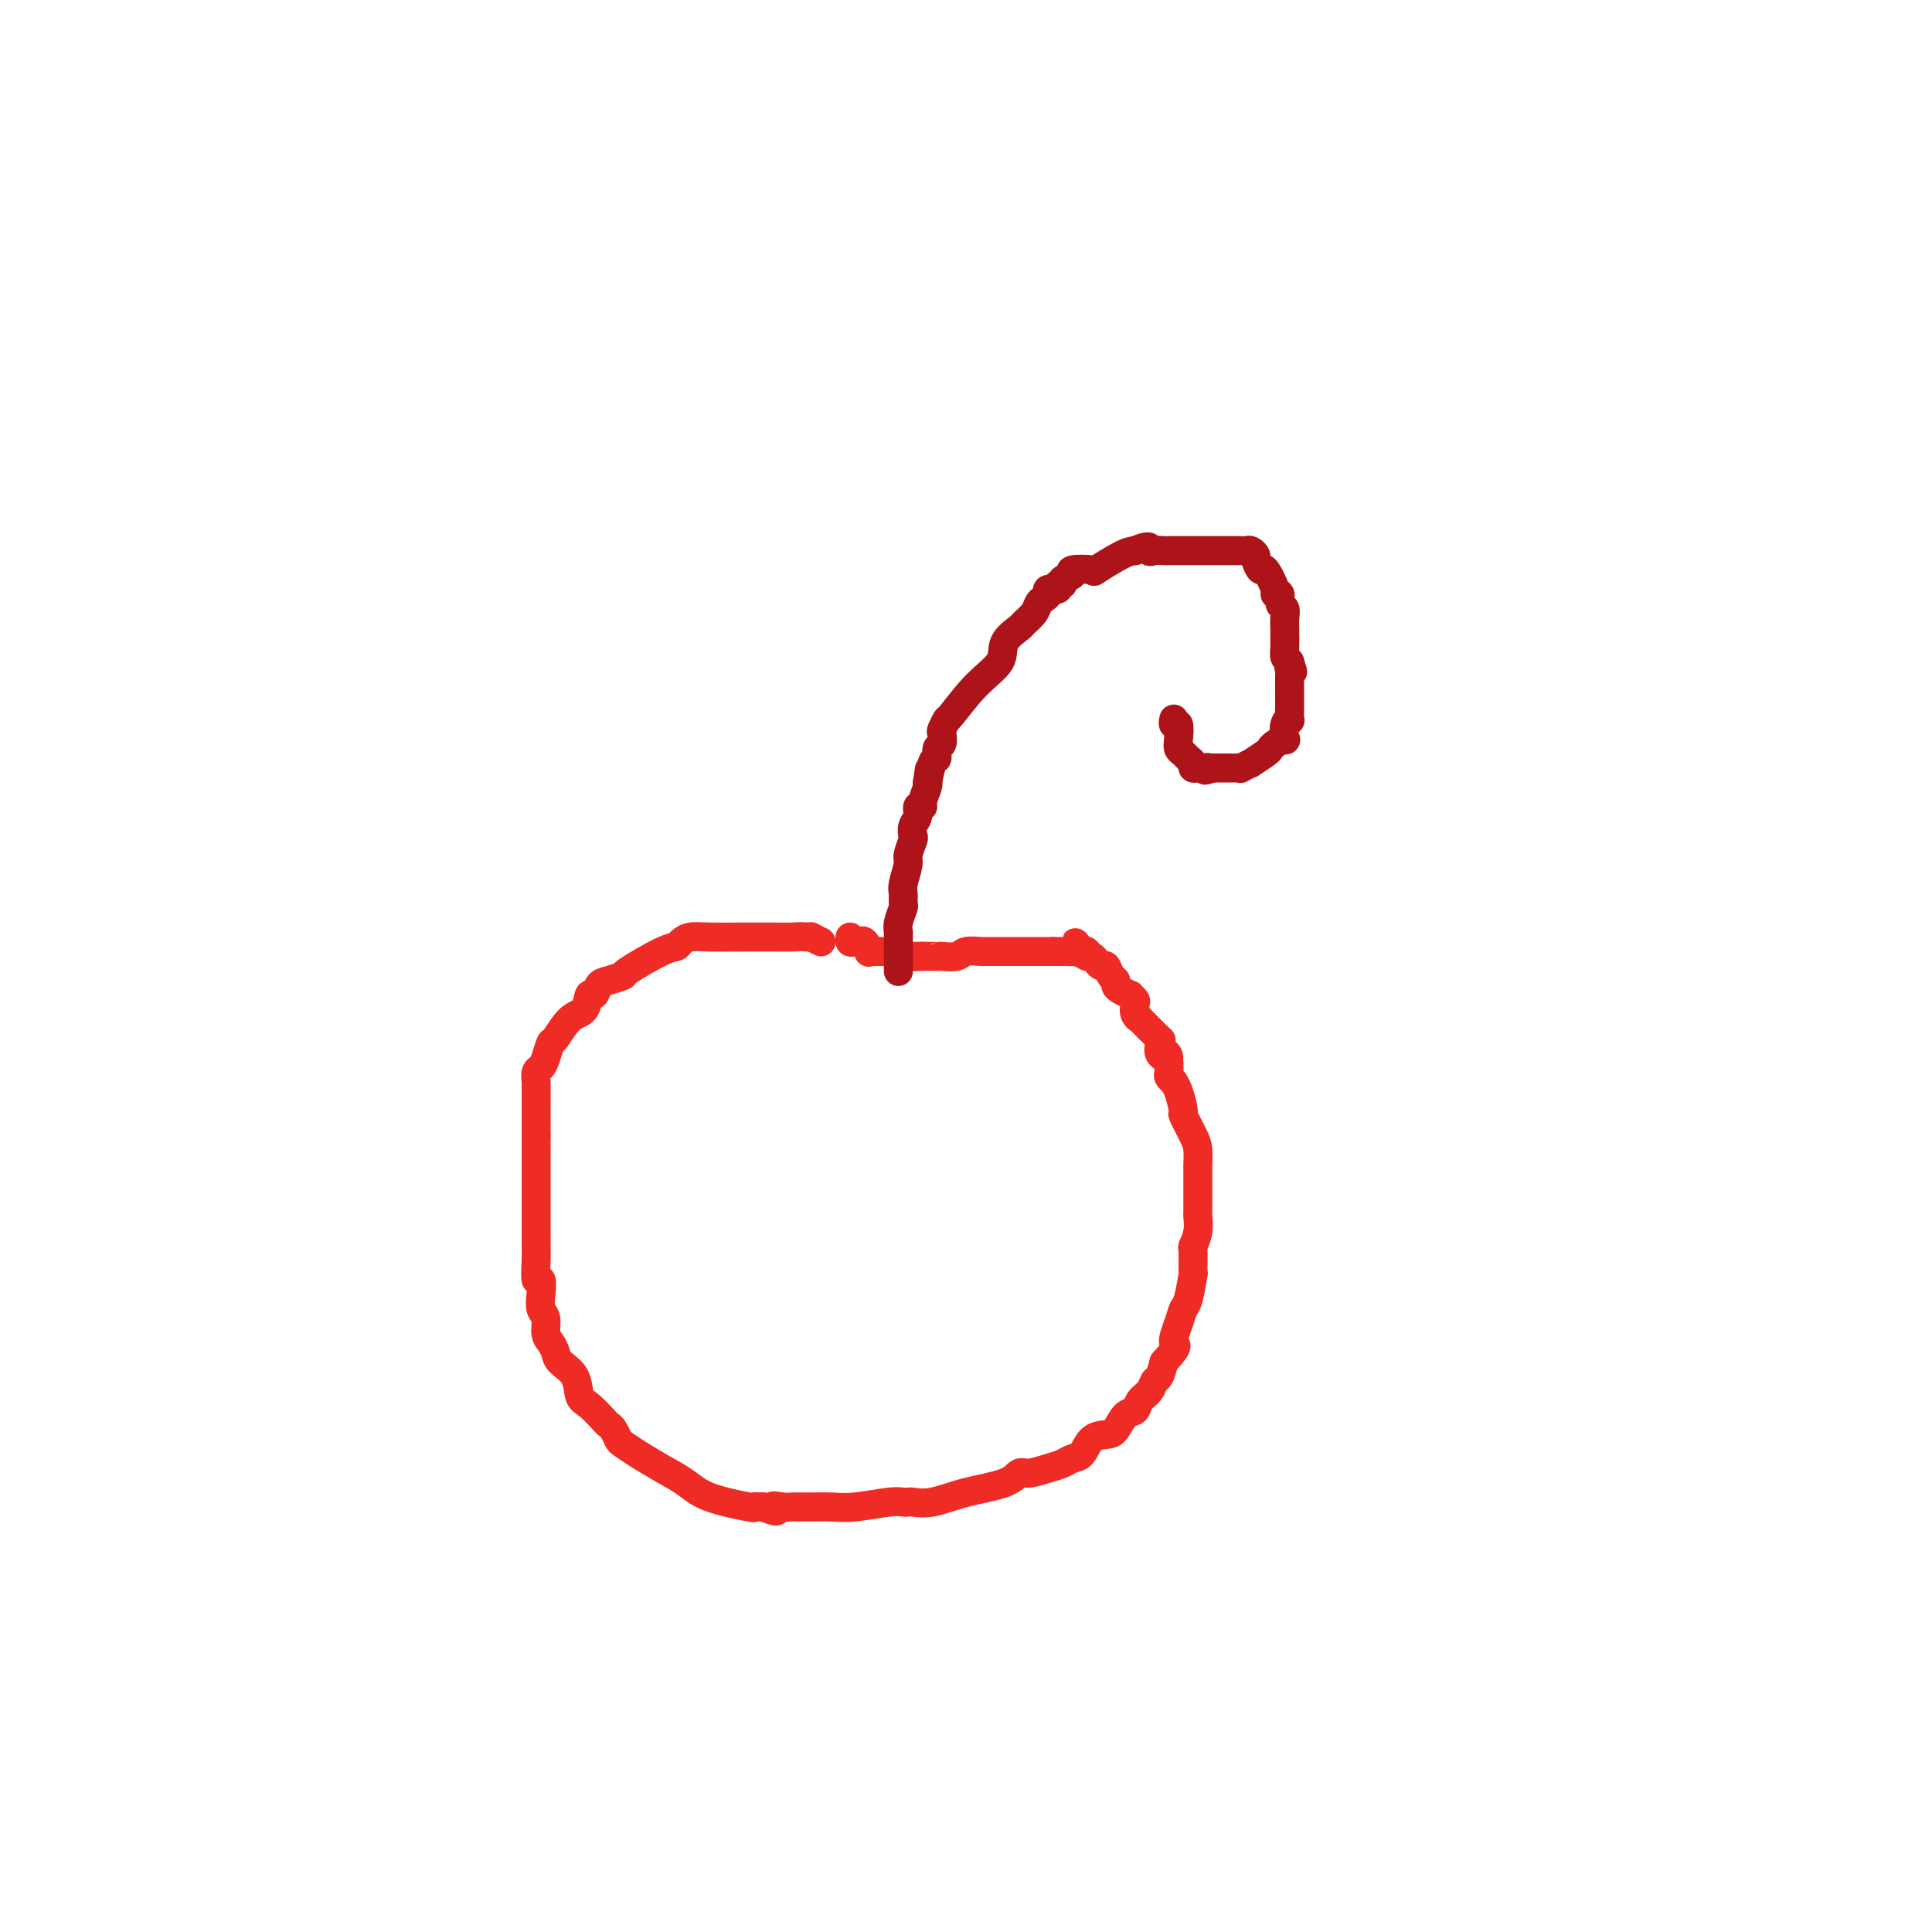 <svg viewBox='0 0 400 400' version='1.1' xmlns='http://www.w3.org/2000/svg' xmlns:xlink='http://www.w3.org/1999/xlink'><g fill='none' stroke='#EE2B24' stroke-width='6' stroke-linecap='round' stroke-linejoin='round'><path d='M170,195c-0.867,-0.422 -1.733,-0.844 -2,-1c-0.267,-0.156 0.067,-0.044 0,0c-0.067,0.044 -0.533,0.022 -1,0'/><path d='M167,194c-0.972,-0.155 -1.902,-0.042 -3,0c-1.098,0.042 -2.364,0.014 -4,0c-1.636,-0.014 -3.642,-0.014 -6,0c-2.358,0.014 -5.067,0.042 -7,0c-1.933,-0.042 -3.090,-0.155 -4,0c-0.910,0.155 -1.572,0.576 -2,1c-0.428,0.424 -0.622,0.849 -1,1c-0.378,0.151 -0.942,0.028 -3,1c-2.058,0.972 -5.612,3.039 -7,4c-1.388,0.961 -0.610,0.815 -1,1c-0.390,0.185 -1.948,0.701 -3,1c-1.052,0.299 -1.597,0.381 -2,1c-0.403,0.619 -0.665,1.774 -1,2c-0.335,0.226 -0.744,-0.478 -1,0c-0.256,0.478 -0.359,2.137 -1,3c-0.641,0.863 -1.821,0.928 -3,2c-1.179,1.072 -2.358,3.151 -3,4c-0.642,0.849 -0.746,0.469 -1,1c-0.254,0.531 -0.656,1.972 -1,3c-0.344,1.028 -0.628,1.644 -1,2c-0.372,0.356 -0.832,0.454 -1,1c-0.168,0.546 -0.045,1.541 0,2c0.045,0.459 0.012,0.381 0,1c-0.012,0.619 -0.003,1.936 0,3c0.003,1.064 0.001,1.875 0,3c-0.001,1.125 -0.000,2.562 0,4'/><path d='M111,235c0.000,3.854 0.000,6.989 0,9c-0.000,2.011 -0.000,2.898 0,4c0.000,1.102 0.000,2.418 0,3c-0.000,0.582 -0.001,0.431 0,1c0.001,0.569 0.004,1.859 0,3c-0.004,1.141 -0.015,2.132 0,3c0.015,0.868 0.055,1.612 0,3c-0.055,1.388 -0.207,3.421 0,4c0.207,0.579 0.773,-0.294 1,0c0.227,0.294 0.116,1.755 0,3c-0.116,1.245 -0.238,2.273 0,3c0.238,0.727 0.835,1.153 1,2c0.165,0.847 -0.103,2.115 0,3c0.103,0.885 0.576,1.386 1,2c0.424,0.614 0.798,1.343 1,2c0.202,0.657 0.233,1.244 1,2c0.767,0.756 2.271,1.680 3,3c0.729,1.320 0.681,3.035 1,4c0.319,0.965 1.003,1.180 2,2c0.997,0.820 2.307,2.247 3,3c0.693,0.753 0.767,0.834 1,1c0.233,0.166 0.623,0.418 1,1c0.377,0.582 0.740,1.496 1,2c0.260,0.504 0.417,0.600 1,1c0.583,0.400 1.594,1.106 3,2c1.406,0.894 3.209,1.977 5,3c1.791,1.023 3.571,1.987 5,3c1.429,1.013 2.507,2.076 5,3c2.493,0.924 6.402,1.710 8,2c1.598,0.290 0.885,0.083 1,0c0.115,-0.083 1.057,-0.041 2,0'/><path d='M158,312c4.373,1.702 2.304,0.456 2,0c-0.304,-0.456 1.157,-0.121 2,0c0.843,0.121 1.069,0.029 2,0c0.931,-0.029 2.568,0.006 4,0c1.432,-0.006 2.660,-0.054 4,0c1.340,0.054 2.791,0.210 5,0c2.209,-0.210 5.176,-0.787 7,-1c1.824,-0.213 2.504,-0.063 3,0c0.496,0.063 0.808,0.040 1,0c0.192,-0.040 0.264,-0.095 1,0c0.736,0.095 2.135,0.342 4,0c1.865,-0.342 4.197,-1.271 7,-2c2.803,-0.729 6.078,-1.256 8,-2c1.922,-0.744 2.493,-1.706 3,-2c0.507,-0.294 0.951,0.078 2,0c1.049,-0.078 2.703,-0.606 4,-1c1.297,-0.394 2.238,-0.655 3,-1c0.762,-0.345 1.345,-0.773 2,-1c0.655,-0.227 1.383,-0.254 2,-1c0.617,-0.746 1.125,-2.212 2,-3c0.875,-0.788 2.117,-0.897 3,-1c0.883,-0.103 1.406,-0.201 2,-1c0.594,-0.799 1.258,-2.298 2,-3c0.742,-0.702 1.561,-0.606 2,-1c0.439,-0.394 0.499,-1.277 1,-2c0.501,-0.723 1.444,-1.287 2,-2c0.556,-0.713 0.727,-1.577 1,-2c0.273,-0.423 0.650,-0.407 1,-1c0.350,-0.593 0.675,-1.797 1,-3'/><path d='M241,282c3.654,-3.958 2.289,-3.353 2,-4c-0.289,-0.647 0.497,-2.548 1,-4c0.503,-1.452 0.724,-2.456 1,-3c0.276,-0.544 0.609,-0.627 1,-2c0.391,-1.373 0.841,-4.037 1,-5c0.159,-0.963 0.029,-0.226 0,-1c-0.029,-0.774 0.045,-3.058 0,-4c-0.045,-0.942 -0.208,-0.543 0,-1c0.208,-0.457 0.788,-1.771 1,-3c0.212,-1.229 0.057,-2.374 0,-3c-0.057,-0.626 -0.015,-0.732 0,-1c0.015,-0.268 0.004,-0.697 0,-1c-0.004,-0.303 -0.001,-0.479 0,-1c0.001,-0.521 0.000,-1.387 0,-2c-0.000,-0.613 -0.000,-0.975 0,-1c0.000,-0.025 0.001,0.285 0,0c-0.001,-0.285 -0.002,-1.166 0,-2c0.002,-0.834 0.007,-1.622 0,-2c-0.007,-0.378 -0.026,-0.347 0,-1c0.026,-0.653 0.095,-1.992 0,-3c-0.095,-1.008 -0.355,-1.686 -1,-3c-0.645,-1.314 -1.674,-3.265 -2,-4c-0.326,-0.735 0.053,-0.253 0,-1c-0.053,-0.747 -0.536,-2.724 -1,-4c-0.464,-1.276 -0.909,-1.850 -1,-2c-0.091,-0.150 0.171,0.125 0,0c-0.171,-0.125 -0.777,-0.649 -1,-1c-0.223,-0.351 -0.064,-0.529 0,-1c0.064,-0.471 0.032,-1.236 0,-2'/><path d='M242,220c-0.863,-3.009 -0.021,-1.530 0,-1c0.021,0.530 -0.780,0.113 -1,0c-0.220,-0.113 0.141,0.079 0,0c-0.141,-0.079 -0.785,-0.429 -1,-1c-0.215,-0.571 -0.000,-1.364 0,-2c0.000,-0.636 -0.214,-1.115 0,-1c0.214,0.115 0.856,0.823 0,0c-0.856,-0.823 -3.209,-3.176 -4,-4c-0.791,-0.824 -0.020,-0.120 0,0c0.020,0.120 -0.711,-0.345 -1,-1c-0.289,-0.655 -0.137,-1.499 0,-2c0.137,-0.501 0.257,-0.659 0,-1c-0.257,-0.341 -0.891,-0.865 -1,-1c-0.109,-0.135 0.308,0.120 0,0c-0.308,-0.120 -1.339,-0.614 -2,-1c-0.661,-0.386 -0.951,-0.663 -1,-1c-0.049,-0.337 0.141,-0.734 0,-1c-0.141,-0.266 -0.615,-0.401 -1,-1c-0.385,-0.599 -0.682,-1.662 -1,-2c-0.318,-0.338 -0.659,0.049 -1,0c-0.341,-0.049 -0.683,-0.535 -1,-1c-0.317,-0.465 -0.611,-0.908 -1,-1c-0.389,-0.092 -0.874,0.168 -1,0c-0.126,-0.168 0.107,-0.762 0,-1c-0.107,-0.238 -0.553,-0.119 -1,0'/><path d='M224,197c-2.737,-3.558 -0.578,-0.953 0,0c0.578,0.953 -0.425,0.255 -1,0c-0.575,-0.255 -0.721,-0.068 -1,0c-0.279,0.068 -0.690,0.018 -1,0c-0.310,-0.018 -0.517,-0.005 -1,0c-0.483,0.005 -1.241,0.003 -2,0'/><path d='M218,197c-1.184,-0.000 -1.144,-0.000 -1,0c0.144,0.000 0.392,0.000 0,0c-0.392,-0.000 -1.425,-0.000 -2,0c-0.575,0.000 -0.692,0.000 -1,0c-0.308,-0.000 -0.808,-0.000 -1,0c-0.192,0.000 -0.077,0.000 -1,0c-0.923,-0.000 -2.884,-0.001 -4,0c-1.116,0.001 -1.385,0.004 -2,0c-0.615,-0.004 -1.574,-0.015 -2,0c-0.426,0.015 -0.320,0.057 -1,0c-0.680,-0.057 -2.147,-0.211 -3,0c-0.853,0.211 -1.093,0.789 -2,1c-0.907,0.211 -2.481,0.057 -3,0c-0.519,-0.057 0.016,-0.015 0,0c-0.016,0.015 -0.581,0.004 -1,0c-0.419,-0.004 -0.690,-0.001 -1,0c-0.310,0.001 -0.660,0.000 -1,0c-0.340,-0.000 -0.670,-0.000 -1,0'/><path d='M191,198c-4.069,0.154 -0.740,0.037 0,0c0.740,-0.037 -1.109,0.004 -2,0c-0.891,-0.004 -0.825,-0.054 -1,0c-0.175,0.054 -0.593,0.211 -1,0c-0.407,-0.211 -0.805,-0.788 -1,-1c-0.195,-0.212 -0.186,-0.057 -1,0c-0.814,0.057 -2.450,0.015 -3,0c-0.550,-0.015 -0.014,-0.004 0,0c0.014,0.004 -0.493,0.002 -1,0'/><path d='M181,197c-1.726,-0.033 -1.041,0.384 -1,0c0.041,-0.384 -0.564,-1.571 -1,-2c-0.436,-0.429 -0.705,-0.101 -1,0c-0.295,0.101 -0.615,-0.024 -1,0c-0.385,0.024 -0.834,0.199 -1,0c-0.166,-0.199 -0.047,-0.771 0,-1c0.047,-0.229 0.024,-0.114 0,0'/></g>
<g fill='none' stroke='#AD1419' stroke-width='6' stroke-linecap='round' stroke-linejoin='round'><path d='M186,201c-0.001,0.224 -0.001,0.448 0,-1c0.001,-1.448 0.004,-4.567 0,-6c-0.004,-1.433 -0.015,-1.181 0,-1c0.015,0.181 0.057,0.291 0,0c-0.057,-0.291 -0.212,-0.982 0,-2c0.212,-1.018 0.793,-2.364 1,-3c0.207,-0.636 0.040,-0.564 0,-1c-0.040,-0.436 0.045,-1.382 0,-2c-0.045,-0.618 -0.222,-0.910 0,-2c0.222,-1.090 0.843,-2.978 1,-4c0.157,-1.022 -0.150,-1.180 0,-2c0.150,-0.820 0.757,-2.304 1,-3c0.243,-0.696 0.122,-0.603 0,-1c-0.122,-0.397 -0.244,-1.284 0,-2c0.244,-0.716 0.854,-1.260 1,-2c0.146,-0.740 -0.171,-1.676 0,-2c0.171,-0.324 0.829,-0.035 1,0c0.171,0.035 -0.146,-0.183 0,-1c0.146,-0.817 0.756,-2.233 1,-3c0.244,-0.767 0.122,-0.883 0,-1'/><path d='M192,162c0.885,-5.799 0.097,-0.795 0,0c-0.097,0.795 0.496,-2.617 1,-4c0.504,-1.383 0.919,-0.736 1,-1c0.081,-0.264 -0.171,-1.437 0,-2c0.171,-0.563 0.764,-0.514 1,-1c0.236,-0.486 0.116,-1.508 0,-2c-0.116,-0.492 -0.226,-0.455 0,-1c0.226,-0.545 0.790,-1.671 1,-2c0.210,-0.329 0.067,0.140 1,-1c0.933,-1.140 2.942,-3.887 5,-6c2.058,-2.113 4.166,-3.591 5,-5c0.834,-1.409 0.395,-2.748 1,-4c0.605,-1.252 2.256,-2.415 3,-3c0.744,-0.585 0.582,-0.590 1,-1c0.418,-0.410 1.416,-1.224 2,-2c0.584,-0.776 0.753,-1.513 1,-2c0.247,-0.487 0.573,-0.723 1,-1c0.427,-0.277 0.956,-0.595 1,-1c0.044,-0.405 -0.397,-0.896 0,-1c0.397,-0.104 1.632,0.180 2,0c0.368,-0.180 -0.130,-0.822 0,-1c0.130,-0.178 0.887,0.109 1,0c0.113,-0.109 -0.419,-0.615 0,-1c0.419,-0.385 1.789,-0.649 2,-1c0.211,-0.351 -0.736,-0.787 0,-1c0.736,-0.213 3.156,-0.201 4,0c0.844,0.201 0.112,0.593 1,0c0.888,-0.593 3.397,-2.169 5,-3c1.603,-0.831 2.302,-0.915 3,-1'/><path d='M235,114c3.588,-1.547 3.057,-0.415 3,0c-0.057,0.415 0.359,0.111 1,0c0.641,-0.111 1.505,-0.030 2,0c0.495,0.030 0.620,0.008 1,0c0.380,-0.008 1.014,-0.002 2,0c0.986,0.002 2.325,0.001 3,0c0.675,-0.001 0.685,-0.000 1,0c0.315,0.000 0.935,0.000 2,0c1.065,-0.000 2.576,-0.000 3,0c0.424,0.000 -0.237,0.000 0,0c0.237,-0.000 1.373,-0.001 2,0c0.627,0.001 0.746,0.004 1,0c0.254,-0.004 0.641,-0.014 1,0c0.359,0.014 0.688,0.051 1,0c0.312,-0.051 0.607,-0.189 1,0c0.393,0.189 0.884,0.706 1,1c0.116,0.294 -0.142,0.367 0,1c0.142,0.633 0.683,1.828 1,2c0.317,0.172 0.410,-0.679 1,0c0.590,0.679 1.679,2.888 2,4c0.321,1.112 -0.124,1.127 0,1c0.124,-0.127 0.818,-0.395 1,0c0.182,0.395 -0.147,1.452 0,2c0.147,0.548 0.772,0.587 1,1c0.228,0.413 0.060,1.199 0,2c-0.060,0.801 -0.013,1.615 0,2c0.013,0.385 -0.007,0.340 0,1c0.007,0.660 0.040,2.024 0,3c-0.040,0.976 -0.154,1.565 0,2c0.154,0.435 0.577,0.718 1,1'/><path d='M267,137c1.238,3.728 0.332,1.547 0,1c-0.332,-0.547 -0.089,0.540 0,1c0.089,0.460 0.024,0.293 0,1c-0.024,0.707 -0.007,2.288 0,3c0.007,0.712 0.003,0.555 0,1c-0.003,0.445 -0.004,1.493 0,2c0.004,0.507 0.015,0.473 0,1c-0.015,0.527 -0.055,1.615 0,2c0.055,0.385 0.204,0.068 0,0c-0.204,-0.068 -0.762,0.115 -1,1c-0.238,0.885 -0.155,2.474 0,3c0.155,0.526 0.384,-0.009 0,0c-0.384,0.009 -1.379,0.562 -2,1c-0.621,0.438 -0.868,0.762 -1,1c-0.132,0.238 -0.150,0.389 -1,1c-0.850,0.611 -2.531,1.680 -3,2c-0.469,0.320 0.274,-0.110 0,0c-0.274,0.110 -1.566,0.762 -2,1c-0.434,0.238 -0.010,0.064 0,0c0.010,-0.064 -0.392,-0.017 -1,0c-0.608,0.017 -1.420,0.005 -2,0c-0.580,-0.005 -0.929,-0.001 -1,0c-0.071,0.001 0.135,0.000 0,0c-0.135,-0.000 -0.610,-0.000 -1,0c-0.390,0.000 -0.695,0.000 -1,0'/><path d='M251,159c-2.498,0.927 -1.243,0.245 -1,0c0.243,-0.245 -0.526,-0.055 -1,0c-0.474,0.055 -0.651,-0.027 -1,0c-0.349,0.027 -0.868,0.162 -1,0c-0.132,-0.162 0.122,-0.622 0,-1c-0.122,-0.378 -0.620,-0.673 -1,-1c-0.380,-0.327 -0.641,-0.685 -1,-1c-0.359,-0.315 -0.814,-0.585 -1,-1c-0.186,-0.415 -0.102,-0.973 0,-2c0.102,-1.027 0.223,-2.523 0,-3c-0.223,-0.477 -0.791,0.064 -1,0c-0.209,-0.064 -0.060,-0.733 0,-1c0.060,-0.267 0.030,-0.134 0,0'/></g>
</svg>
